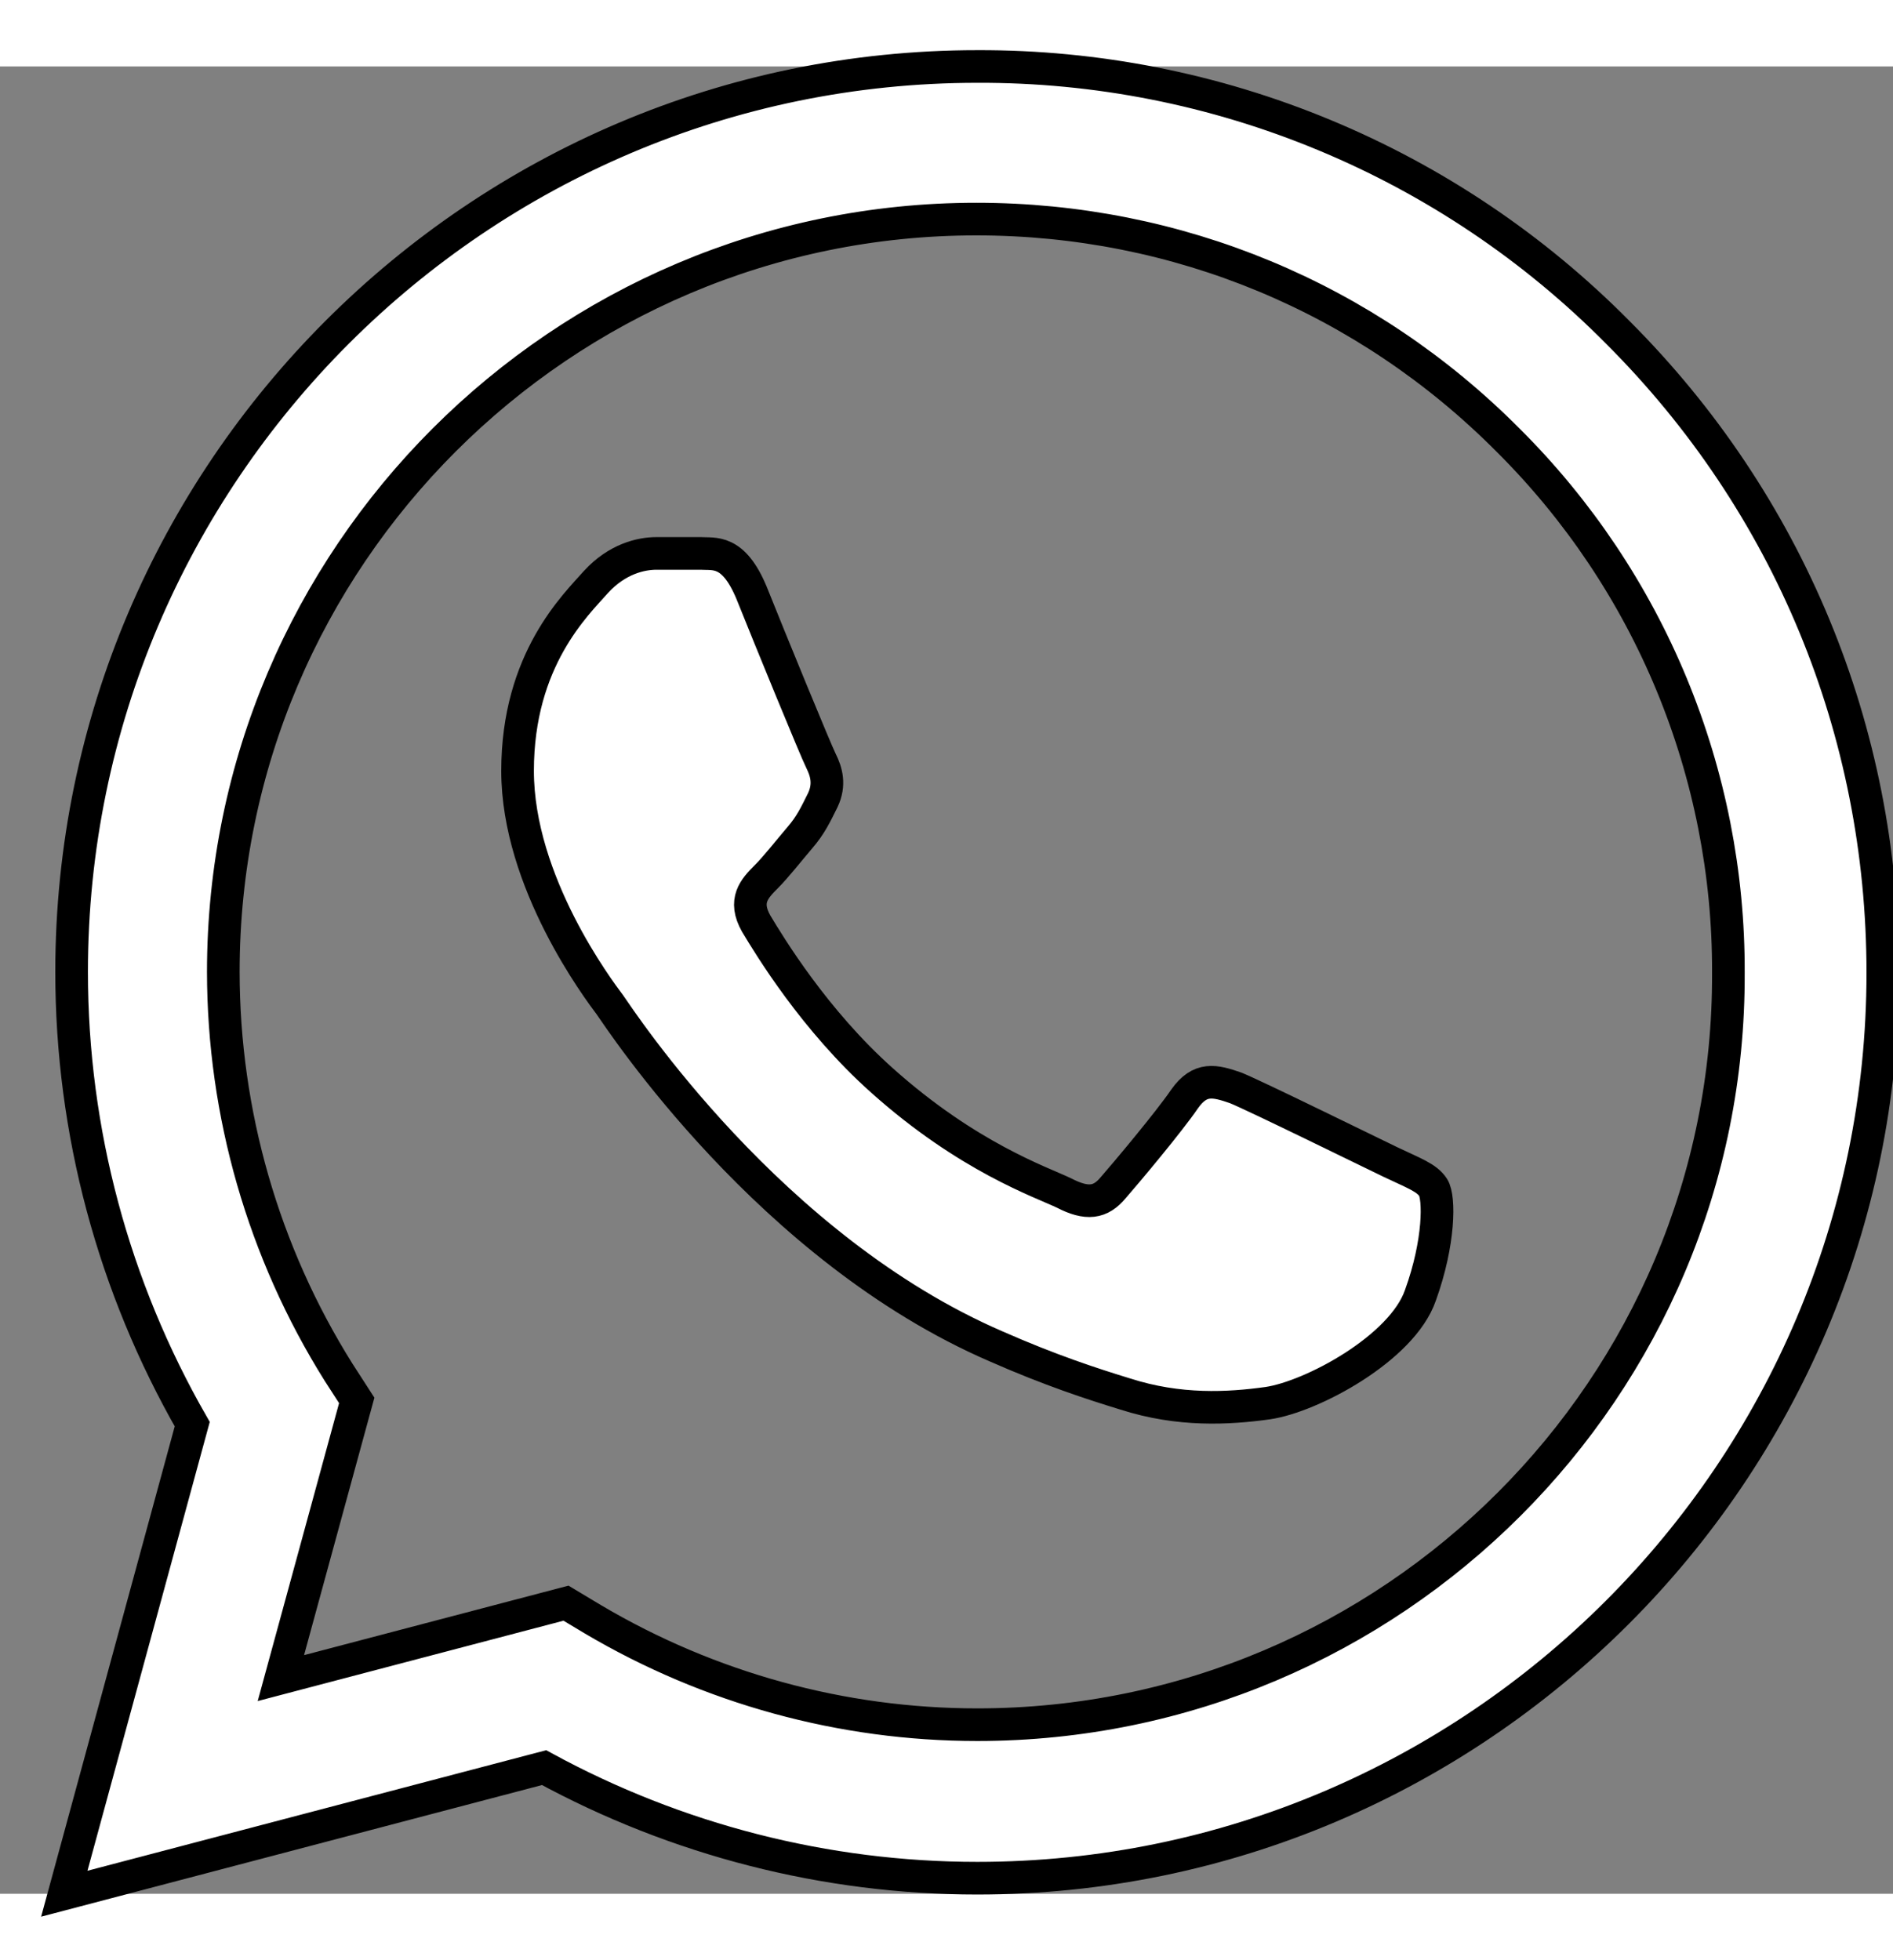 <svg width="28" height="29" viewBox="0 0 29 28" fill="none" xmlns="http://www.w3.org/2000/svg">
<rect x="0" y="0" width="29" height="28" fill="#808080" stroke="none"/>
<path d="M24.784 4.075C23.501 2.778 21.972 1.75 20.287 1.051C18.602 0.351 16.795 -0.006 14.971 0.001C7.327 0.001 1.097 6.23 1.097 13.874C1.097 16.324 1.741 18.704 2.945 20.804L0.985 27.999L8.335 26.067C10.365 27.173 12.647 27.761 14.971 27.761C22.614 27.761 28.844 21.532 28.844 13.888C28.844 10.178 27.402 6.692 24.784 4.075ZM14.971 25.409C12.899 25.409 10.869 24.849 9.091 23.799L8.671 23.547L4.303 24.695L5.465 20.44L5.185 20.006C4.034 18.168 3.423 16.043 3.421 13.874C3.421 7.518 8.601 2.339 14.957 2.339C18.036 2.339 20.934 3.543 23.104 5.727C24.178 6.796 25.03 8.068 25.609 9.469C26.188 10.87 26.484 12.372 26.478 13.888C26.506 20.244 21.326 25.409 14.971 25.409ZM21.298 16.786C20.948 16.618 19.24 15.778 18.932 15.652C18.61 15.54 18.386 15.484 18.148 15.82C17.91 16.17 17.252 16.954 17.056 17.178C16.86 17.416 16.651 17.444 16.3 17.262C15.95 17.094 14.831 16.716 13.515 15.54C12.479 14.616 11.793 13.482 11.583 13.132C11.387 12.782 11.555 12.6 11.737 12.418C11.891 12.264 12.087 12.012 12.255 11.816C12.423 11.62 12.493 11.466 12.605 11.242C12.717 11.004 12.661 10.808 12.577 10.64C12.493 10.472 11.793 8.764 11.513 8.064C11.233 7.392 10.939 7.476 10.729 7.462H10.057C9.819 7.462 9.455 7.546 9.133 7.896C8.825 8.246 7.929 9.086 7.929 10.794C7.929 12.502 9.175 14.154 9.343 14.378C9.511 14.616 11.793 18.116 15.264 19.614C16.09 19.978 16.735 20.188 17.238 20.342C18.064 20.608 18.82 20.566 19.422 20.482C20.094 20.384 21.48 19.642 21.76 18.83C22.054 18.018 22.054 17.332 21.956 17.178C21.858 17.024 21.648 16.954 21.298 16.786Z" fill="#ffffff" stroke="#000000" stroke-width="0.5"/>
</svg>
